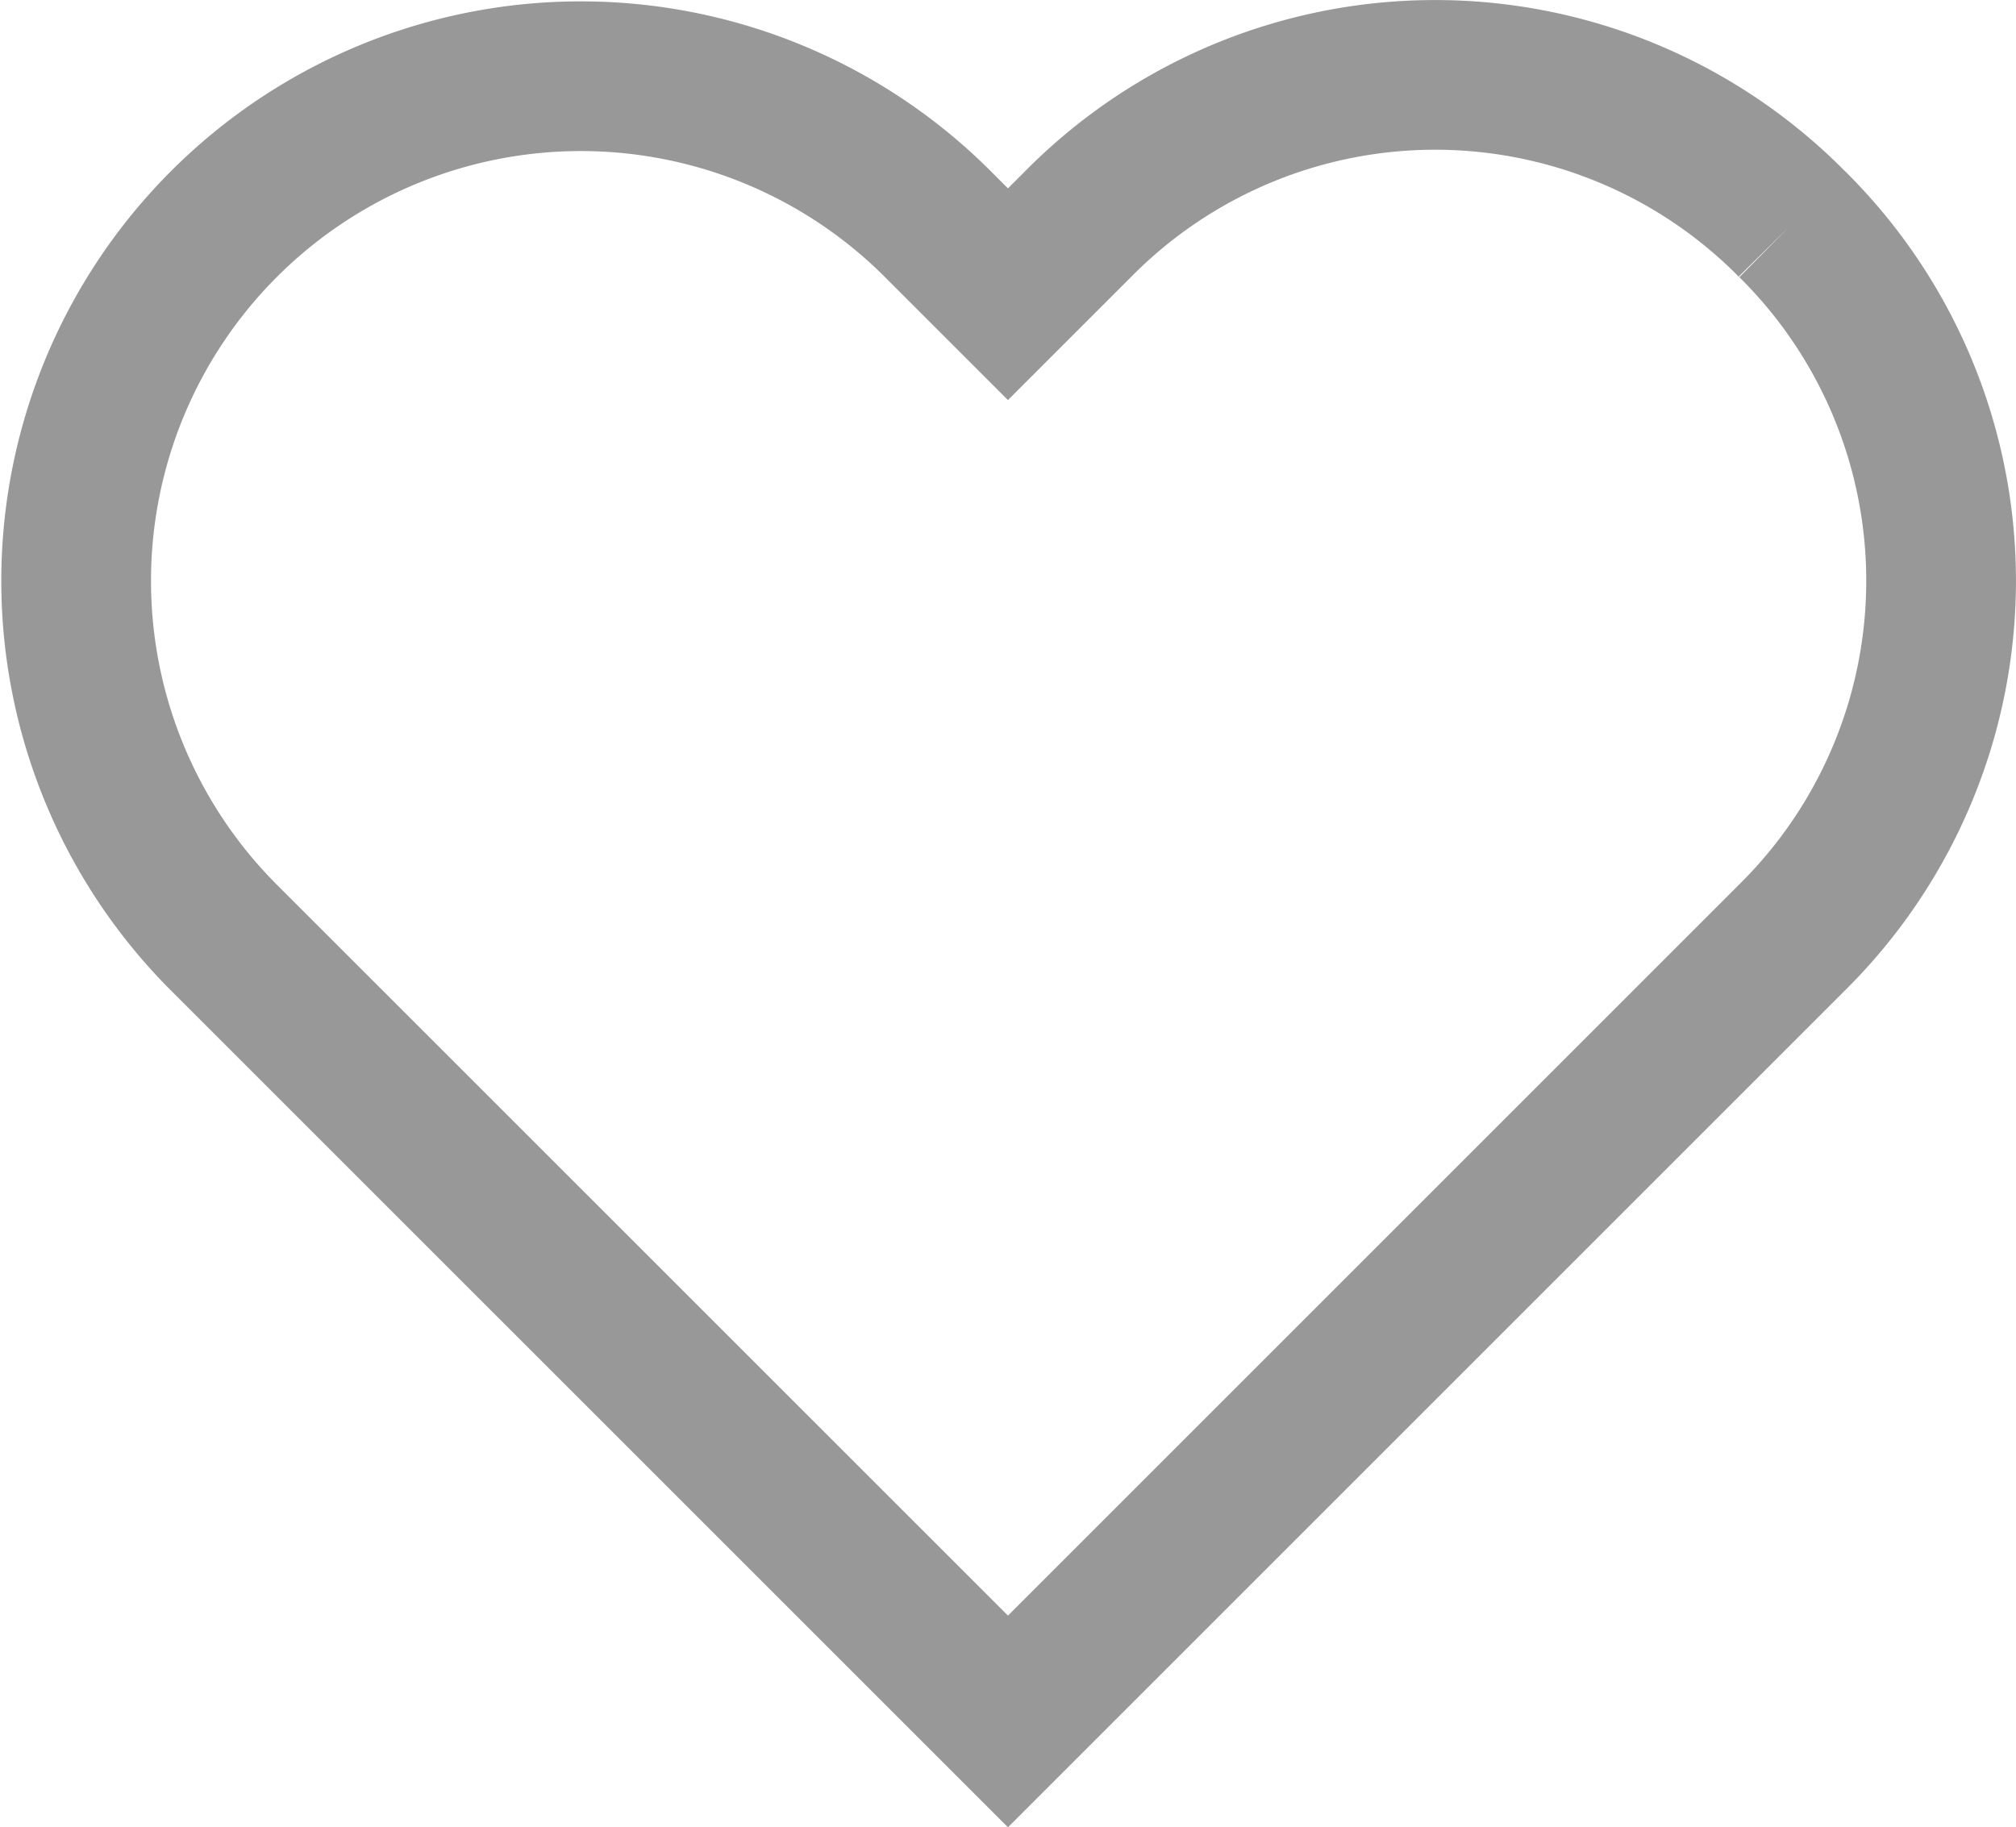 <svg xmlns="http://www.w3.org/2000/svg" width="26.931" height="24.414" viewBox="0 0 26.931 24.414"><defs><style>.a{fill:none;stroke:#989898;stroke-width:2px;fill-rule:evenodd;}</style></defs><path class="a" d="M22.963,2.018a6.7,6.7,0,0,0-9.535,0l-.938.938-.938-.938a6.742,6.742,0,0,0-9.535,9.535L12.49,22.025,22.963,11.552a6.7,6.7,0,0,0,0-9.535" transform="translate(0.975 0.975)"/></svg>